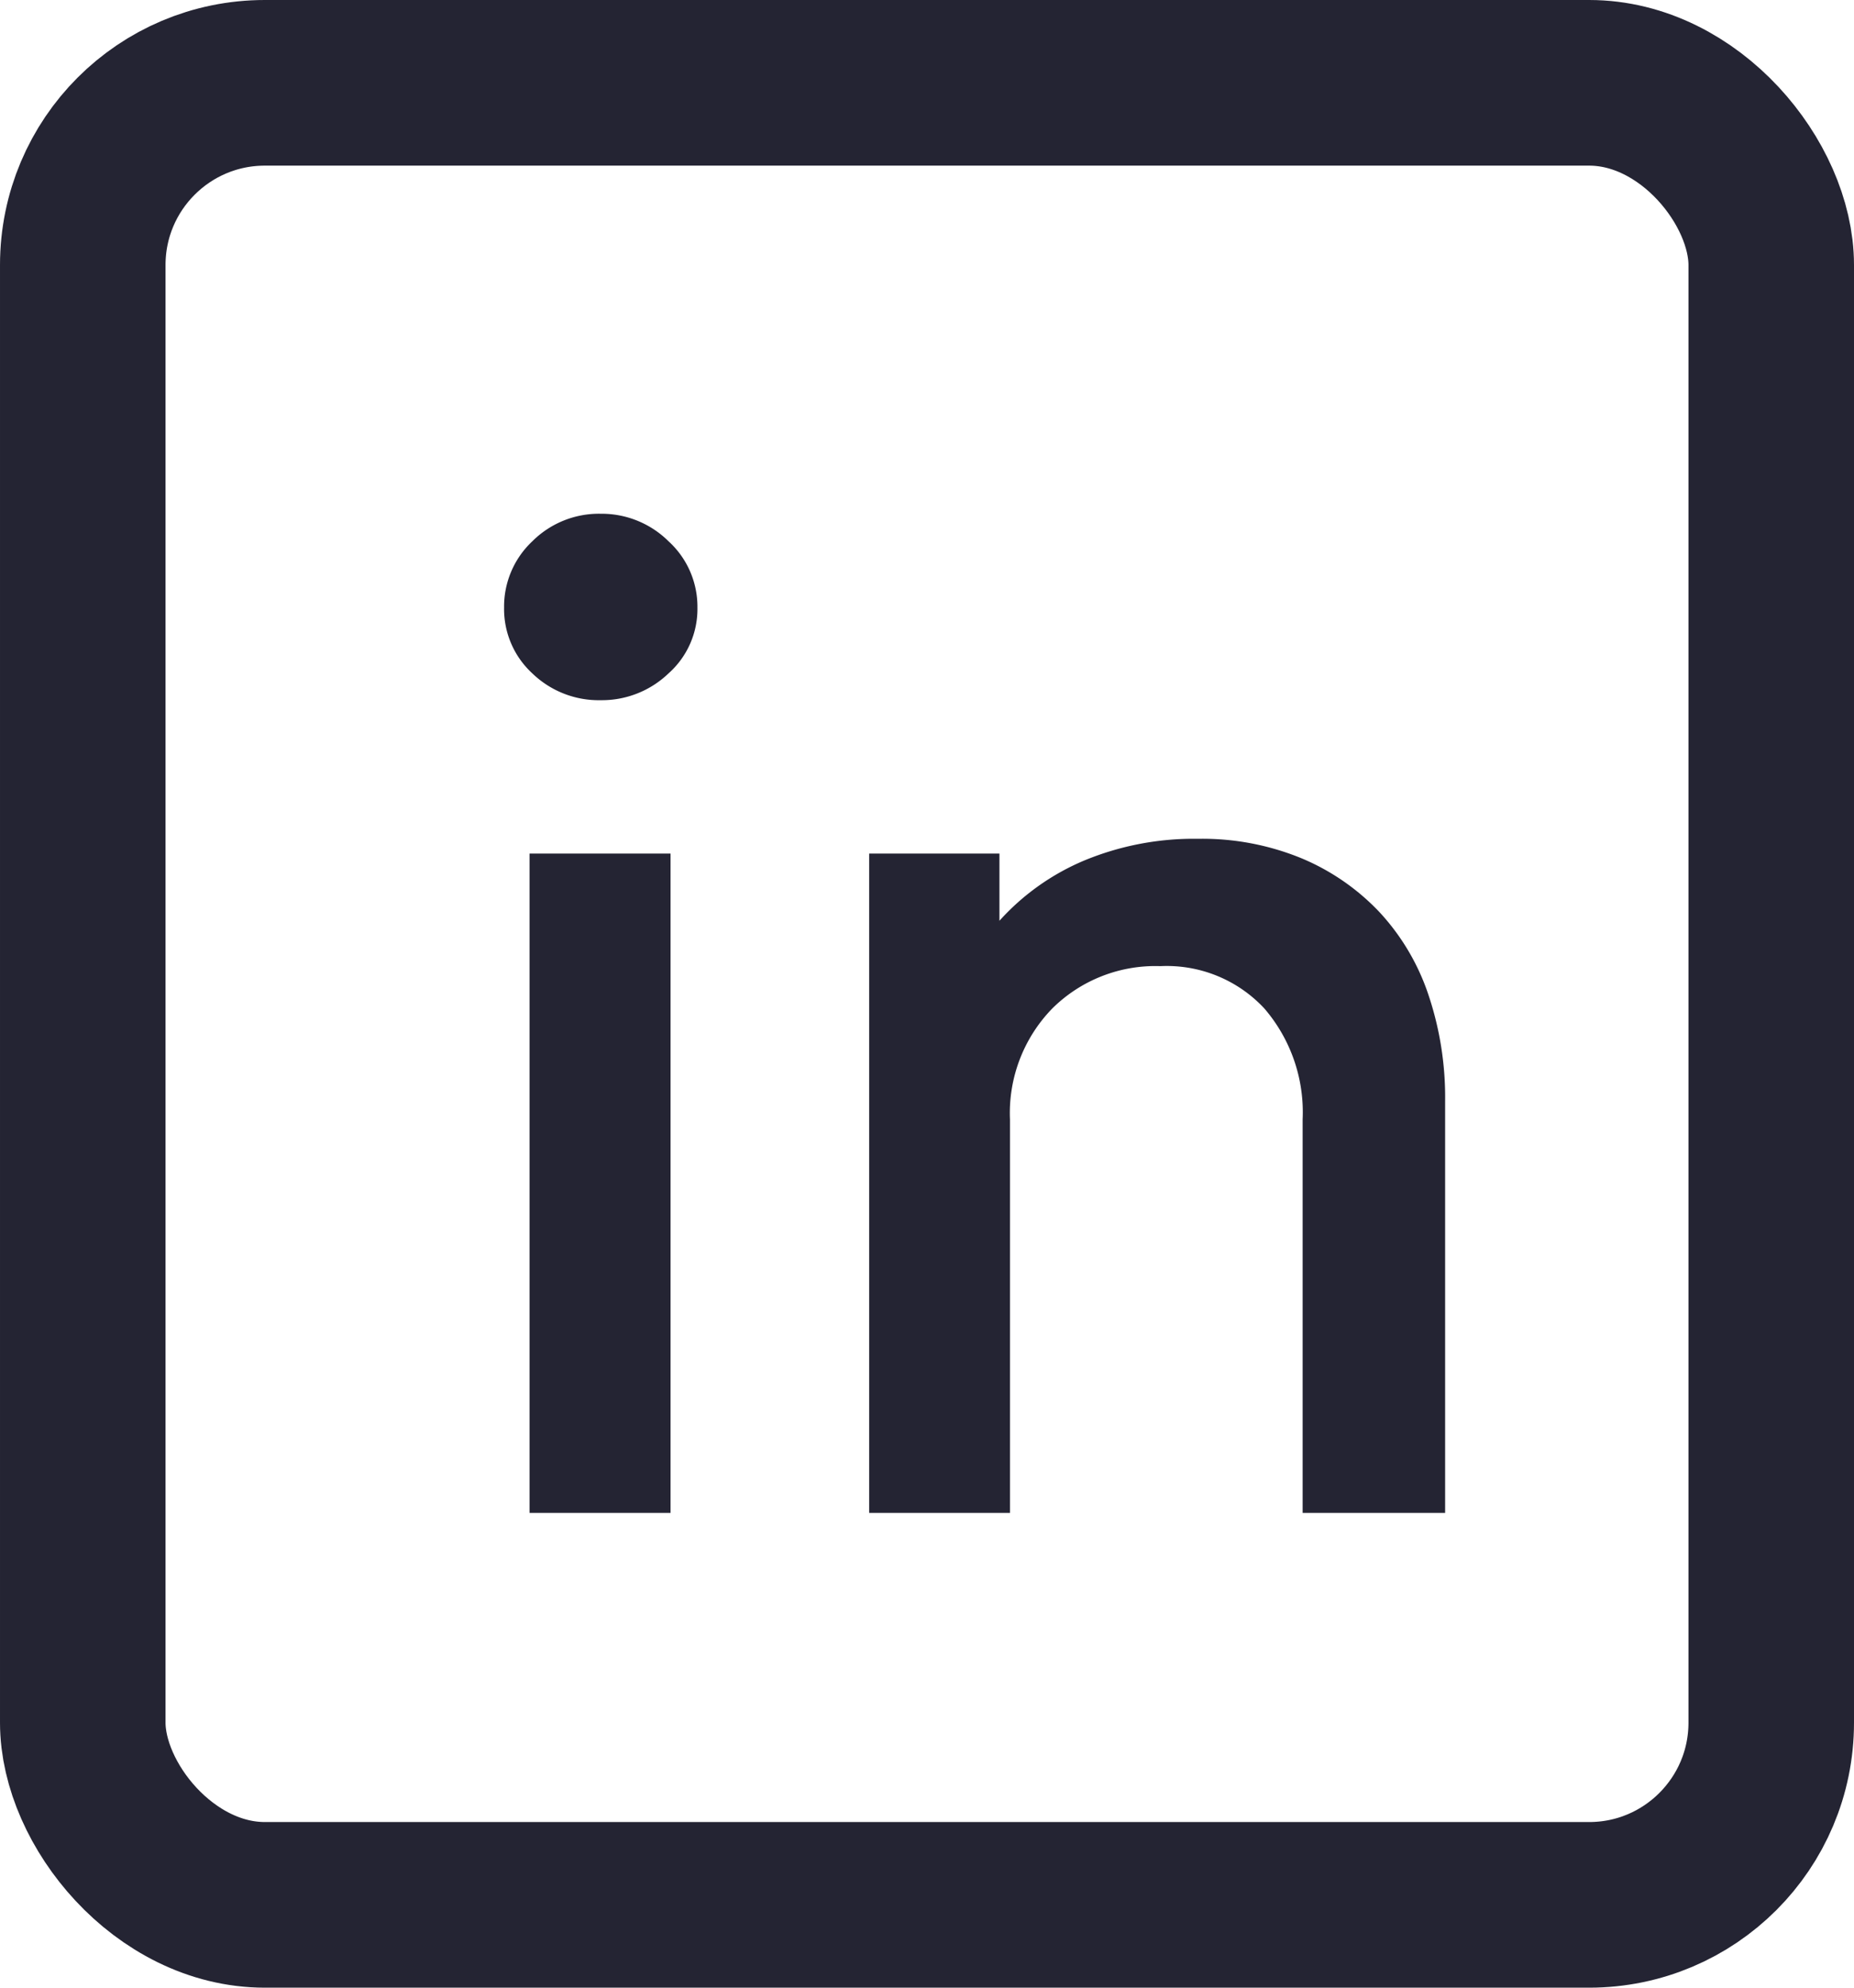 <svg xmlns="http://www.w3.org/2000/svg" width="28" height="30" viewBox="0 0 28 30">
  <g id="in" transform="translate(-0.274 0.464)">
    <g id="Rectangle_100" data-name="Rectangle 100" transform="translate(0.274 -0.464)" fill="none" stroke="#242433" stroke-width="2.5">
      <rect width="28" height="30" rx="4" stroke="none"/>
      <rect x="1.25" y="1.25" width="25.5" height="27.5" rx="2.75" fill="none"/>
    </g>
    <path id="Path_20" data-name="Path 20" d="M3.654.2H1.525V-9.751H3.654ZM2.6-14.88a1.435,1.435,0,0,1,1.024.416,1.336,1.336,0,0,1,.436,1,1.3,1.3,0,0,1-.436.993,1.454,1.454,0,0,1-1.024.405,1.444,1.444,0,0,1-1.034-.405,1.319,1.319,0,0,1-.426-.993,1.351,1.351,0,0,1,.426-1A1.425,1.425,0,0,1,2.6-14.88Zm9.022,4.906a3.945,3.945,0,0,1,1.561.294,3.452,3.452,0,0,1,1.176.811,3.437,3.437,0,0,1,.74,1.247,4.854,4.854,0,0,1,.253,1.6V.2H13.2v-5.94a2.4,2.4,0,0,0-.578-1.673,2.013,2.013,0,0,0-1.571-.639,2.21,2.21,0,0,0-1.632.639,2.262,2.262,0,0,0-.639,1.673V.2H6.654V-9.751H8.621v1.014a3.6,3.6,0,0,1,1.287-.912A4.326,4.326,0,0,1,11.621-9.974Z" transform="translate(6.747 22.17)" fill="#242433"/>
  </g>
</svg>
